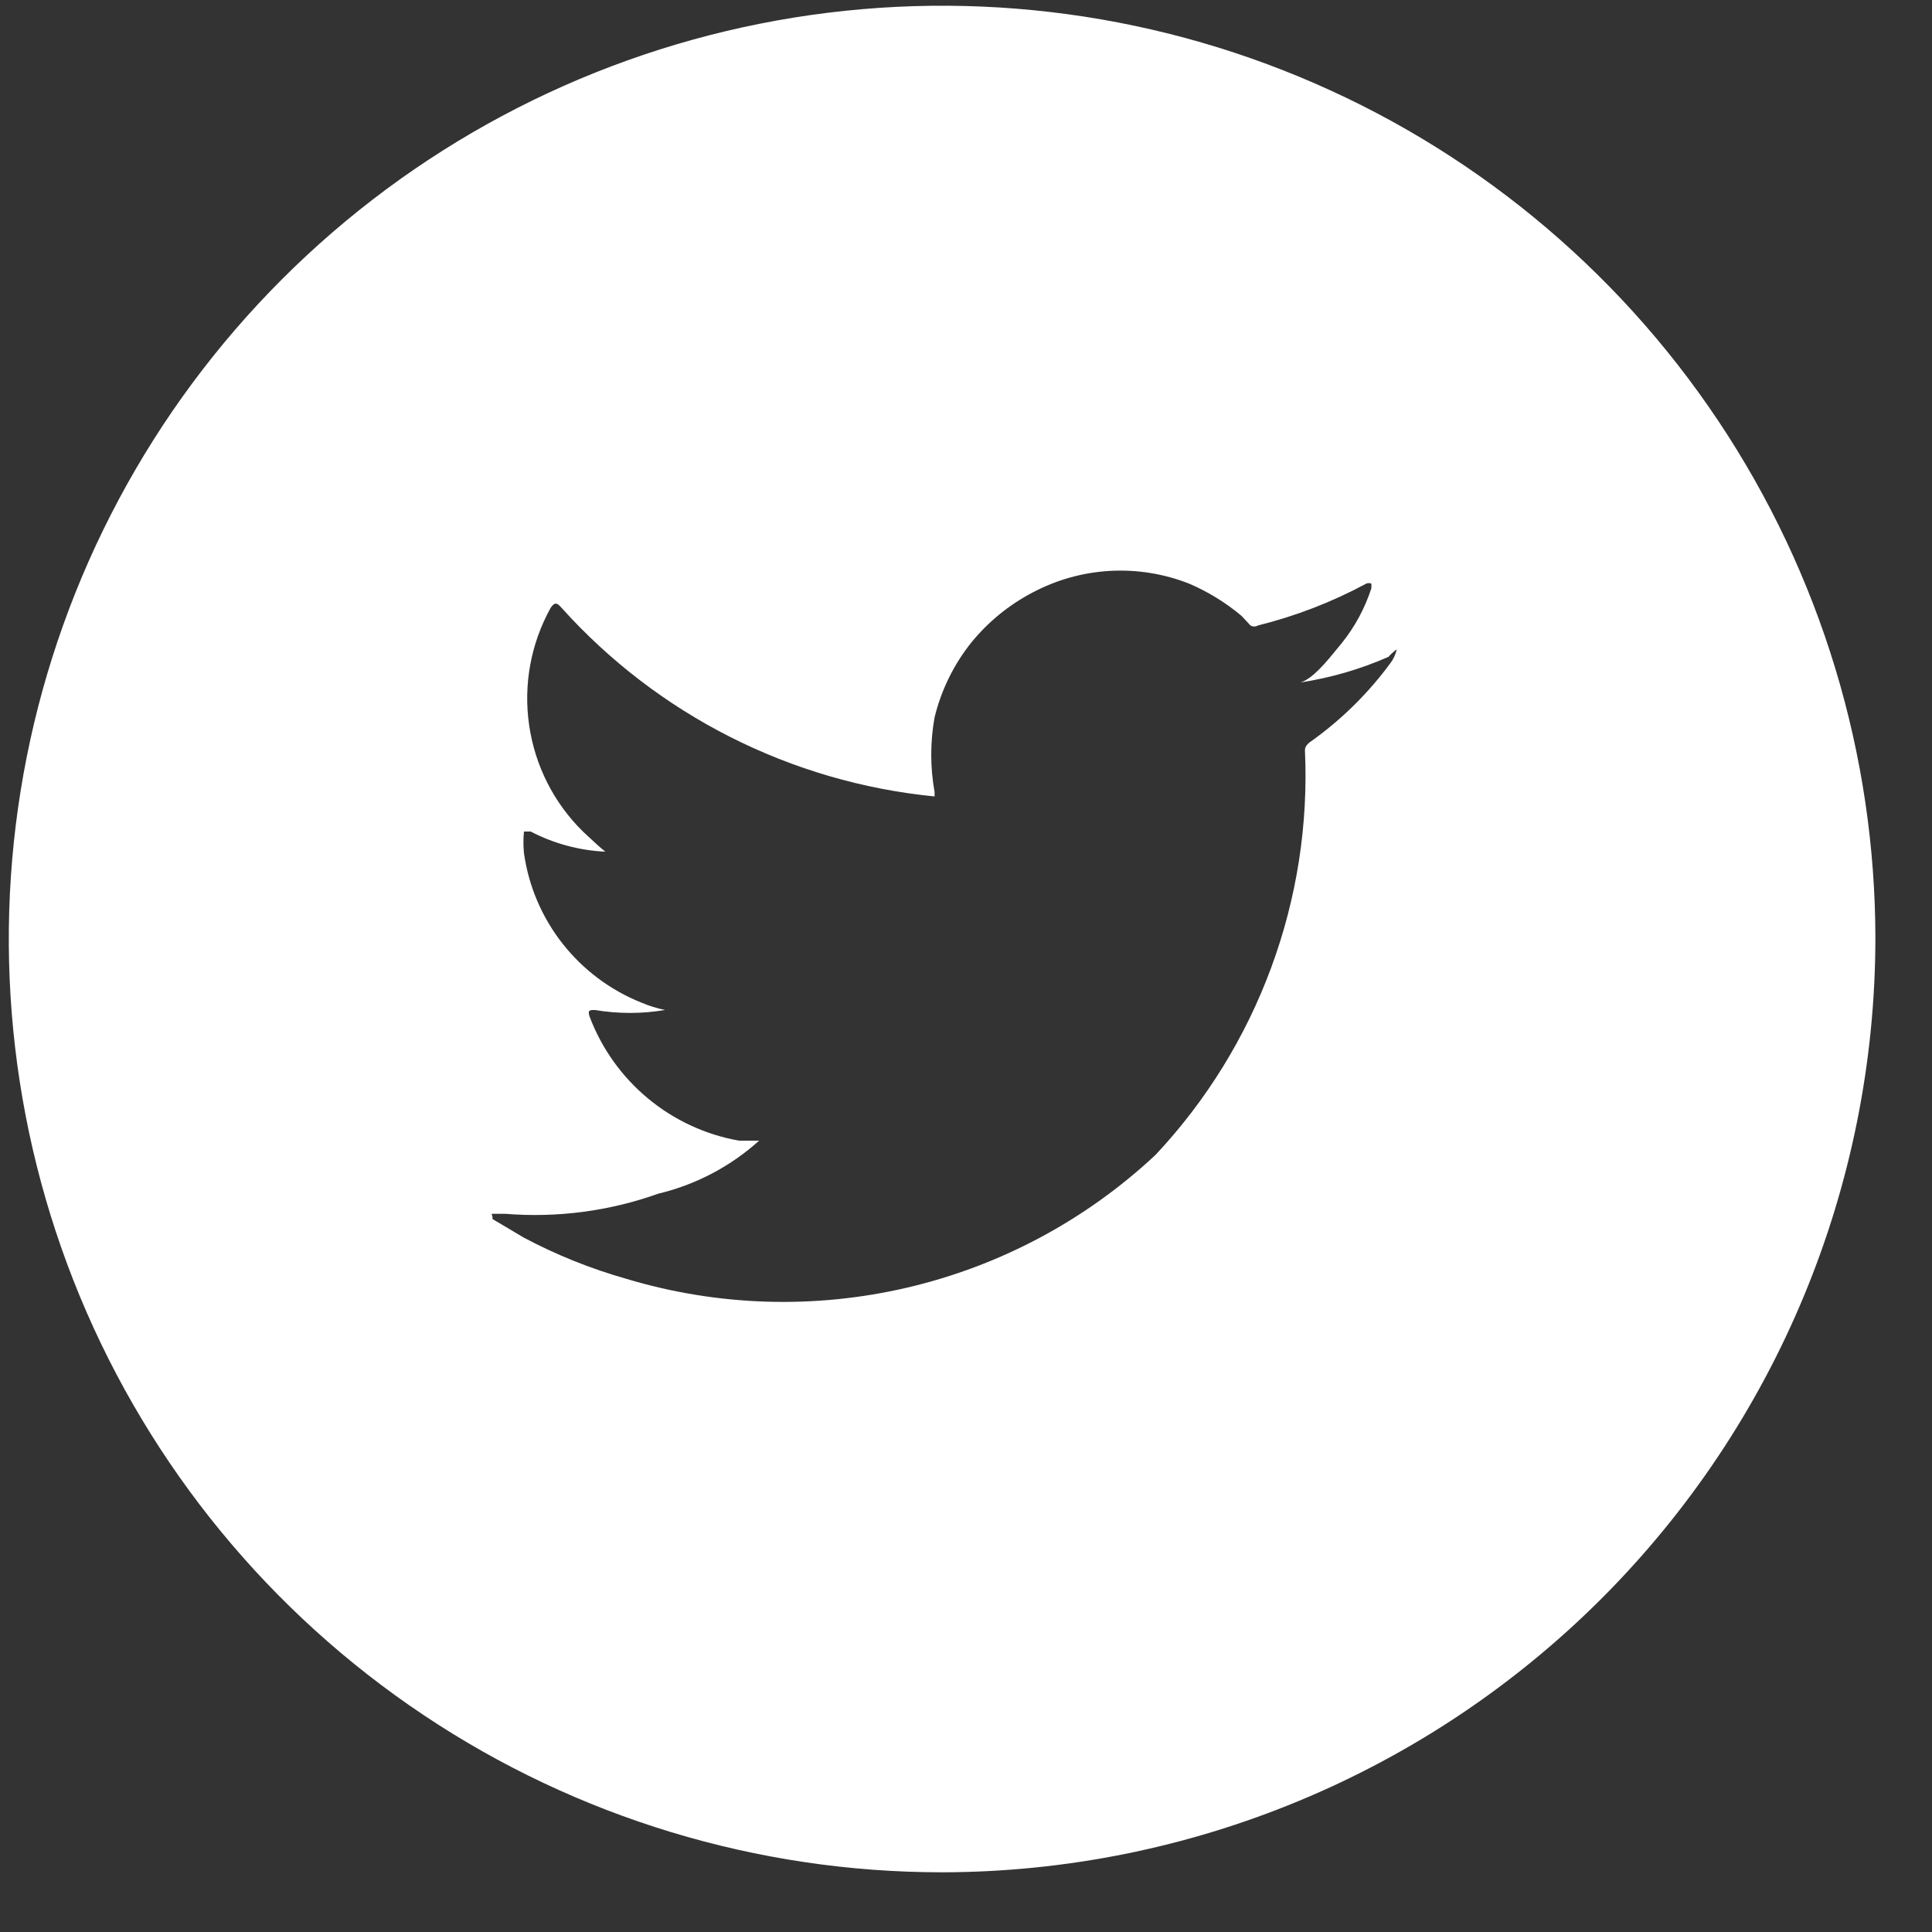 <svg width="30" height="30" viewBox="0 0 30 30" fill="none" xmlns="http://www.w3.org/2000/svg">
<rect x="0" y="0" width="30" height="30" fill="#333333" stroke="none"/>
<path fill-rule="evenodd" clip-rule="evenodd" d="M6.577 26.631C8.96 28.224 11.762 29.073 14.629 29.073C18.47 29.067 22.153 27.538 24.869 24.822C27.586 22.105 29.114 18.423 29.121 14.581C29.121 11.715 28.271 8.913 26.678 6.53C25.086 4.147 22.823 2.289 20.174 1.192C17.526 0.095 14.612 -0.192 11.801 0.368C8.99 0.927 6.408 2.307 4.381 4.334C2.354 6.36 0.974 8.943 0.415 11.754C-0.144 14.565 0.143 17.479 1.239 20.127C2.336 22.775 4.194 25.039 6.577 26.631ZM20.194 10.597C20.665 10.525 21.125 10.391 21.561 10.199C21.619 10.13 21.689 10.083 21.689 10.083C21.671 10.164 21.635 10.239 21.585 10.304C21.259 10.746 20.868 11.137 20.425 11.463C20.413 11.473 20.399 11.483 20.384 11.493C20.328 11.531 20.263 11.575 20.263 11.649C20.316 12.798 20.138 13.946 19.739 15.025C19.341 16.104 18.731 17.093 17.944 17.932C16.862 18.945 15.534 19.655 14.091 19.993C12.649 20.331 11.143 20.284 9.724 19.857C9.174 19.701 8.641 19.487 8.136 19.219L7.649 18.93C7.649 18.871 7.631 18.855 7.634 18.85C7.635 18.848 7.639 18.848 7.649 18.848H7.846C8.652 18.913 9.462 18.807 10.223 18.535C10.805 18.396 11.343 18.113 11.788 17.712H11.475C10.955 17.62 10.468 17.394 10.061 17.056C9.655 16.719 9.343 16.282 9.156 15.788C9.121 15.683 9.156 15.683 9.237 15.683C9.598 15.744 9.967 15.744 10.327 15.683C10.2 15.657 10.076 15.618 9.956 15.567C9.476 15.375 9.055 15.059 8.735 14.652C8.415 14.245 8.209 13.761 8.136 13.248C8.125 13.137 8.125 13.024 8.136 12.912H8.24C8.6 13.099 8.995 13.206 9.4 13.225C9.322 13.164 9.245 13.091 9.168 13.02C9.129 12.983 9.091 12.947 9.052 12.912C8.599 12.467 8.306 11.886 8.216 11.257C8.125 10.629 8.244 9.989 8.553 9.434C8.611 9.353 8.646 9.353 8.716 9.434C10.214 11.102 12.282 12.148 14.512 12.367V12.298C14.443 11.915 14.443 11.522 14.512 11.139C14.616 10.715 14.809 10.32 15.081 9.979C15.342 9.658 15.665 9.394 16.031 9.202C16.403 9.004 16.813 8.889 17.233 8.865C17.654 8.841 18.074 8.909 18.466 9.063C18.759 9.189 19.033 9.357 19.277 9.562L19.417 9.712C19.434 9.723 19.454 9.728 19.475 9.728C19.495 9.728 19.515 9.723 19.533 9.712C20.118 9.567 20.683 9.349 21.214 9.063C21.226 9.057 21.24 9.054 21.254 9.054C21.268 9.054 21.282 9.057 21.295 9.063V9.133C21.194 9.445 21.037 9.736 20.831 9.991C20.81 10.015 20.784 10.047 20.755 10.083C20.61 10.262 20.381 10.544 20.194 10.597Z" fill="white"/>
</svg>
